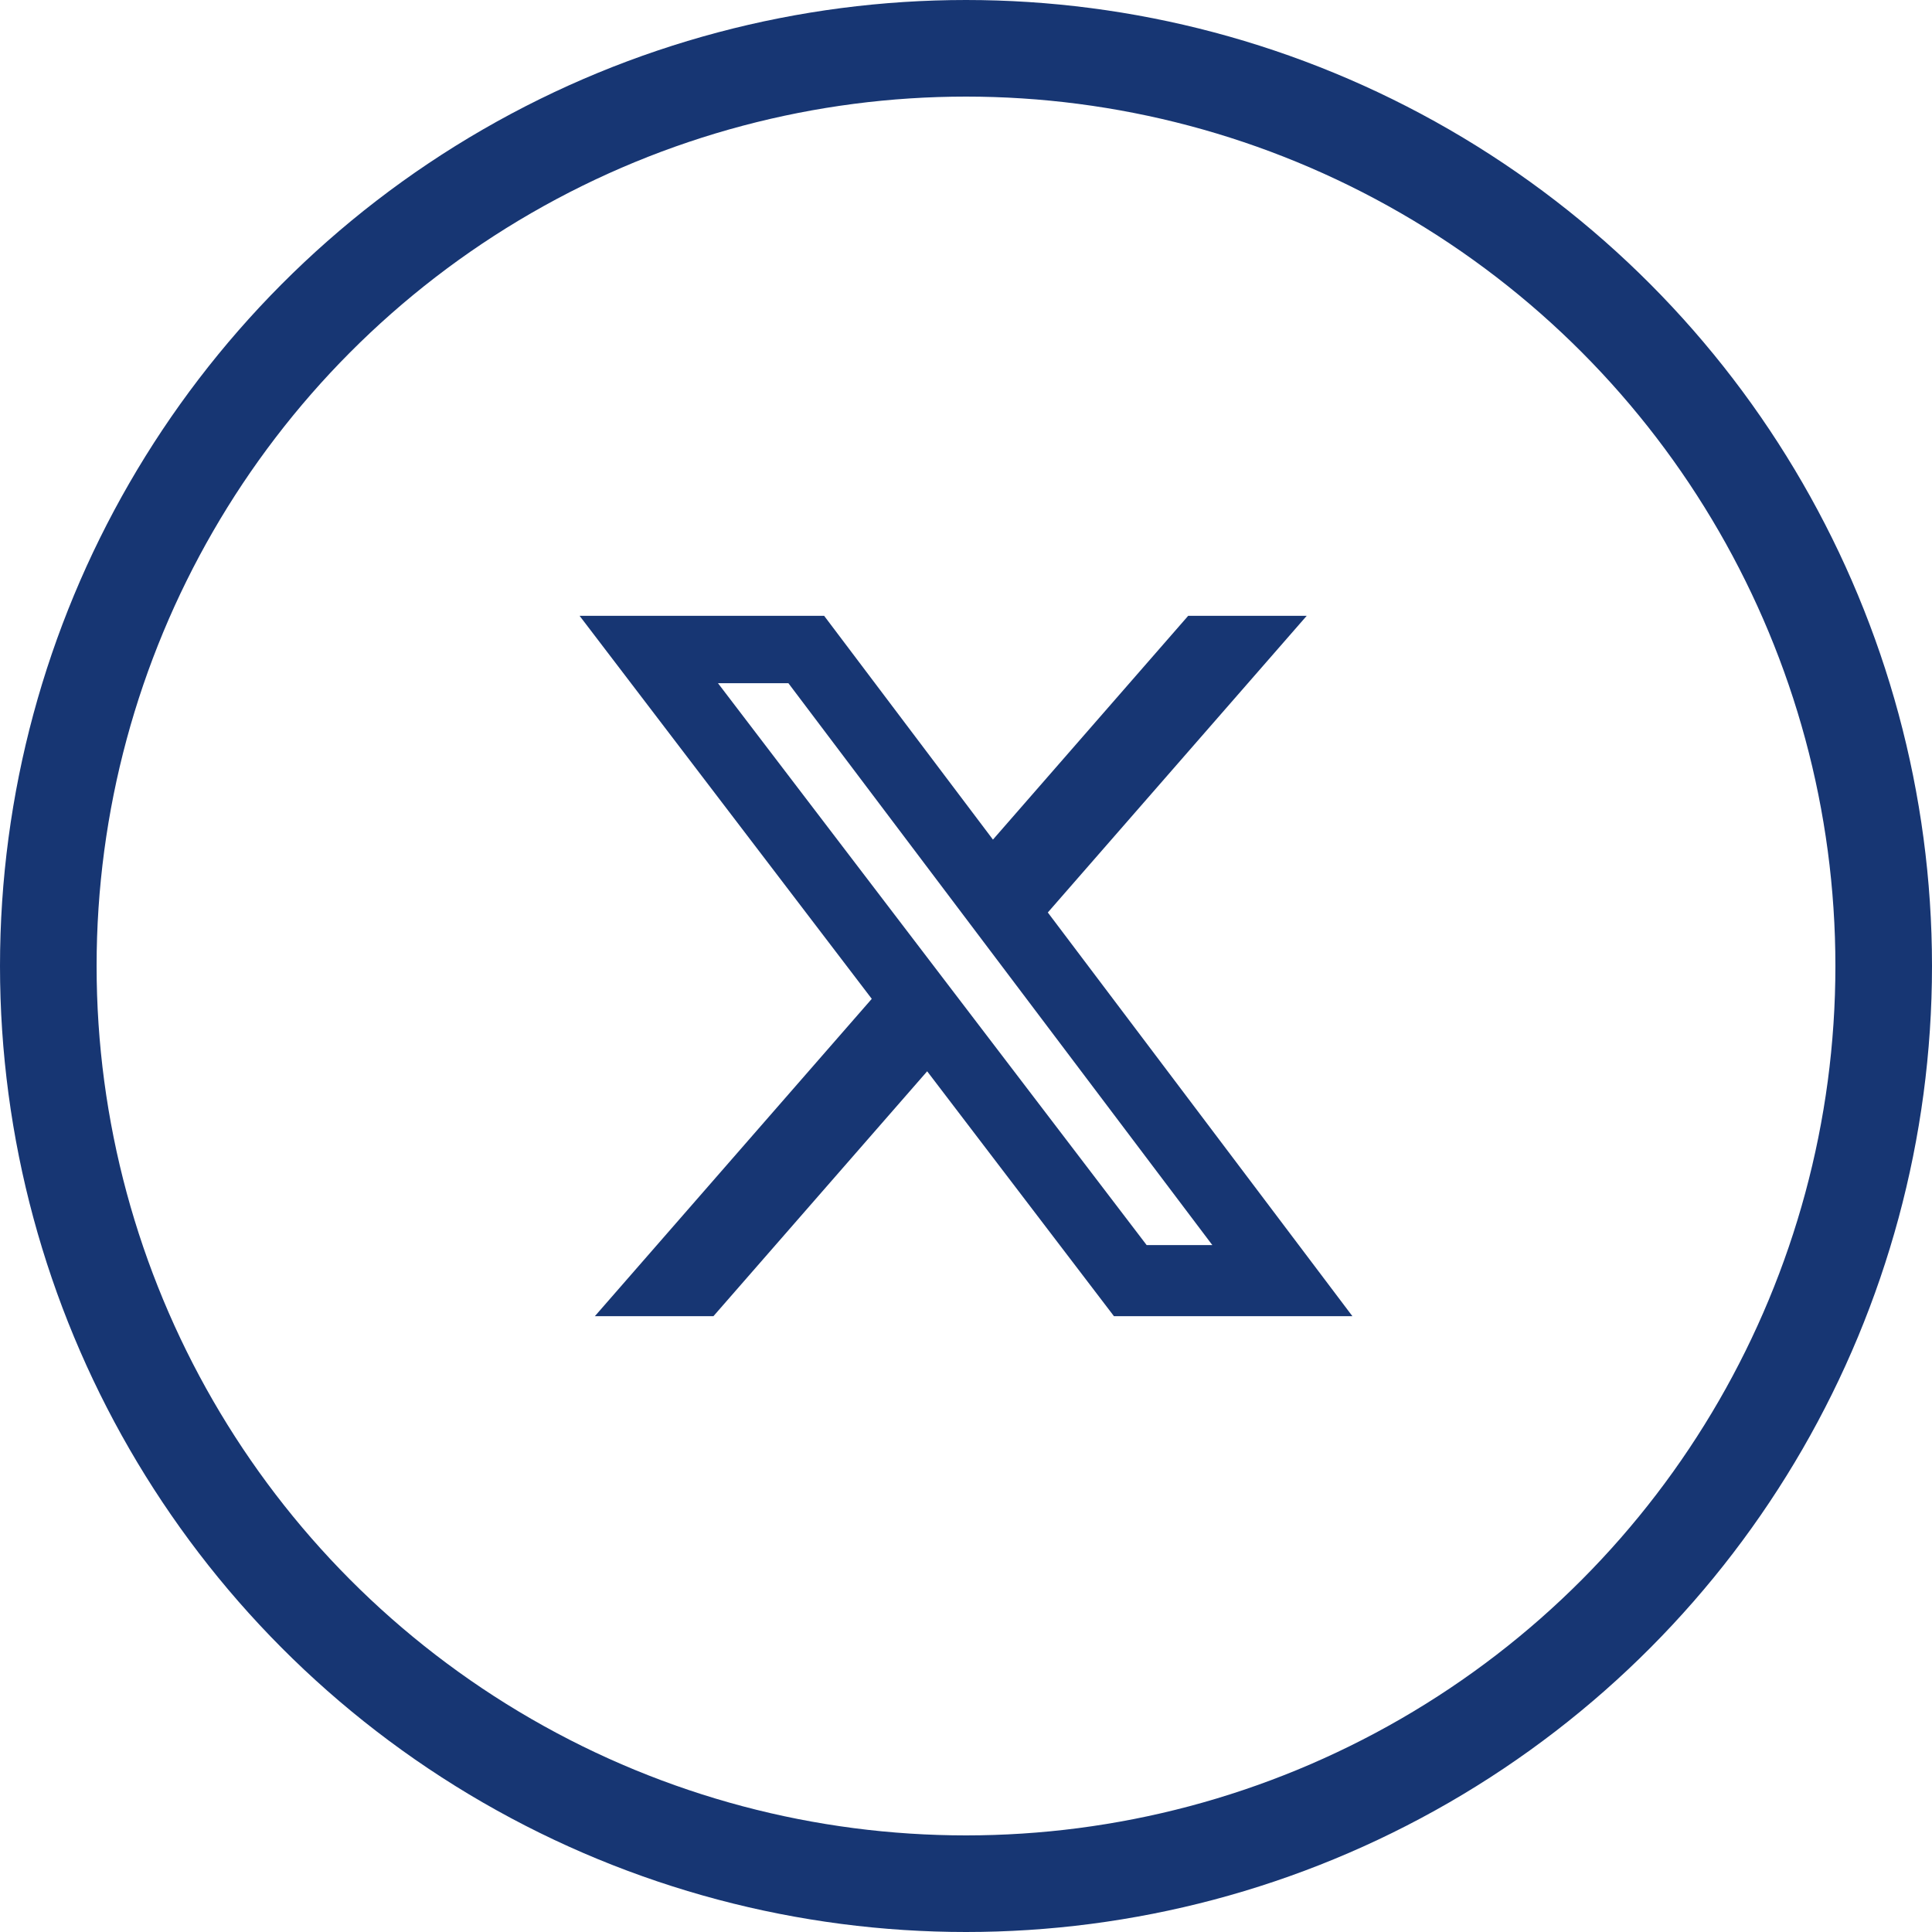 <svg width="40" height="40" viewBox="0 0 40 40" fill="none" xmlns="http://www.w3.org/2000/svg">
<circle cx="20" cy="20" r="19" stroke="#173673" stroke-width="2"/>
<g clip-path="url(#clip0_884_16642)">
<path d="M24.6 12.75H27.054L21.694 18.892L28 27.25H23.063L19.196 22.18L14.771 27.25H12.316L18.049 20.68L12 12.75H17.063L20.558 17.383L24.6 12.75ZM23.74 25.778H25.1L16.323 14.145H14.865L23.74 25.778Z" fill="#173673"/>
</g>
<defs>
<clipPath id="clip0_884_16642">
<rect width="16" height="16" fill="white" transform="translate(12 12)"/>
</clipPath>
</defs>
</svg>
